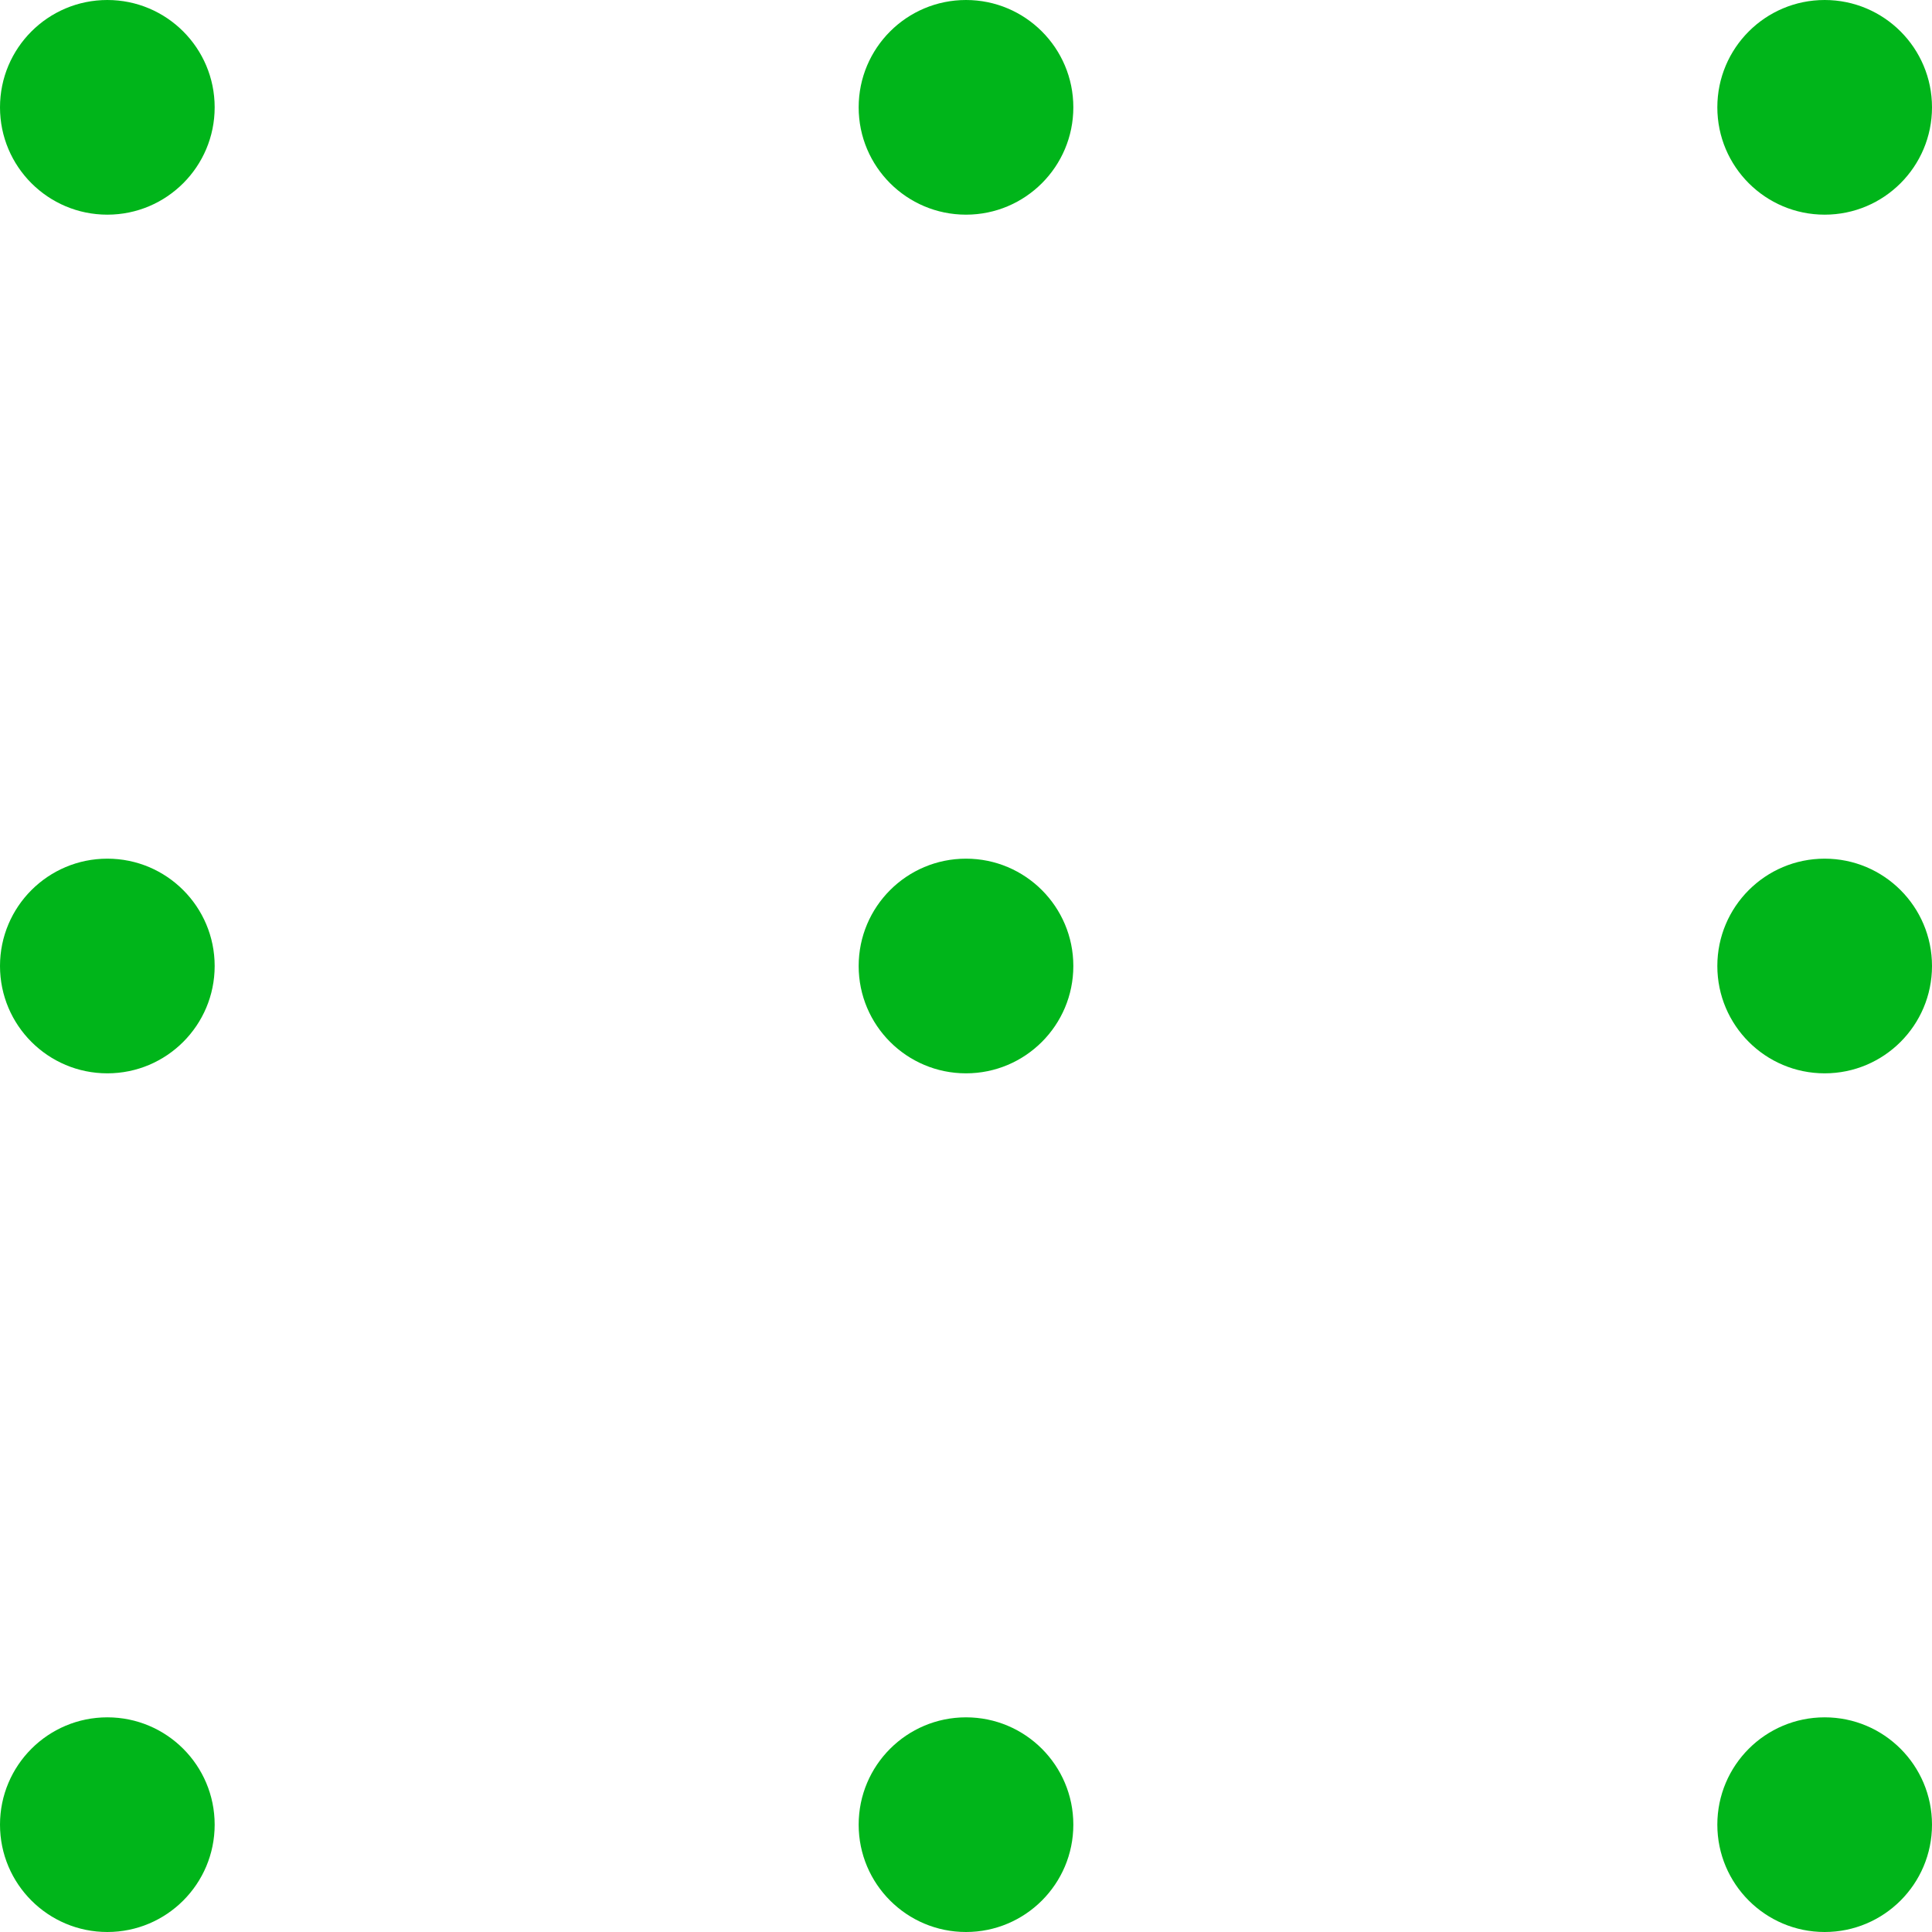 <?xml version="1.0" encoding="UTF-8"?> <svg xmlns="http://www.w3.org/2000/svg" width="18" height="18" viewBox="0 0 18 18" fill="none"><circle cx="1" cy="1" r="1" fill="#00B51A"></circle><circle cx="9" cy="1" r="1" fill="#00B51A"></circle><circle cx="17" cy="1" r="1" fill="#00B51A"></circle><circle cx="1" cy="9" r="1" fill="#00B51A"></circle><circle cx="9" cy="9" r="1" fill="#00B51A"></circle><circle cx="17" cy="9" r="1" fill="#00B51A"></circle><circle cx="1" cy="17" r="1" fill="#00B51A"></circle><circle cx="9" cy="17" r="1" fill="#00B51A"></circle><circle cx="17" cy="17" r="1" fill="#00B51A"></circle></svg> 